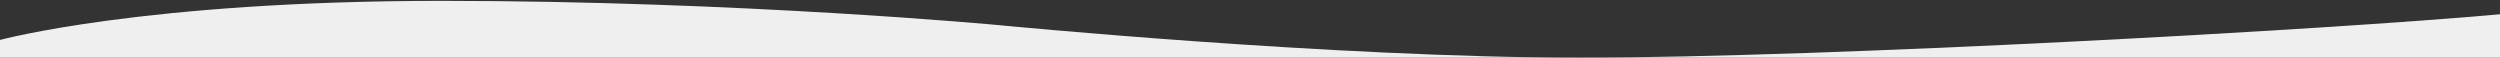 <svg id="Layer_1" data-name="Layer 1" xmlns="http://www.w3.org/2000/svg" viewBox="0 0 1460.33 33.67"><rect x="0" y="0" width="1460.33" height="33.67" fill="#333333" stroke="none"/><title>Artboard 1</title><path d="M1460.33,33.67V8.33C1361,17.33,1068,33.67,923,33.67Z" style="fill:#efefef"/><path d="M258,.5C84,.5,0,23.33,0,23.33V0H0V33.67H923c-145,0-339.67-19-339.67-19S432,.5,258,.5Z" style="fill:#efefef"/></svg>